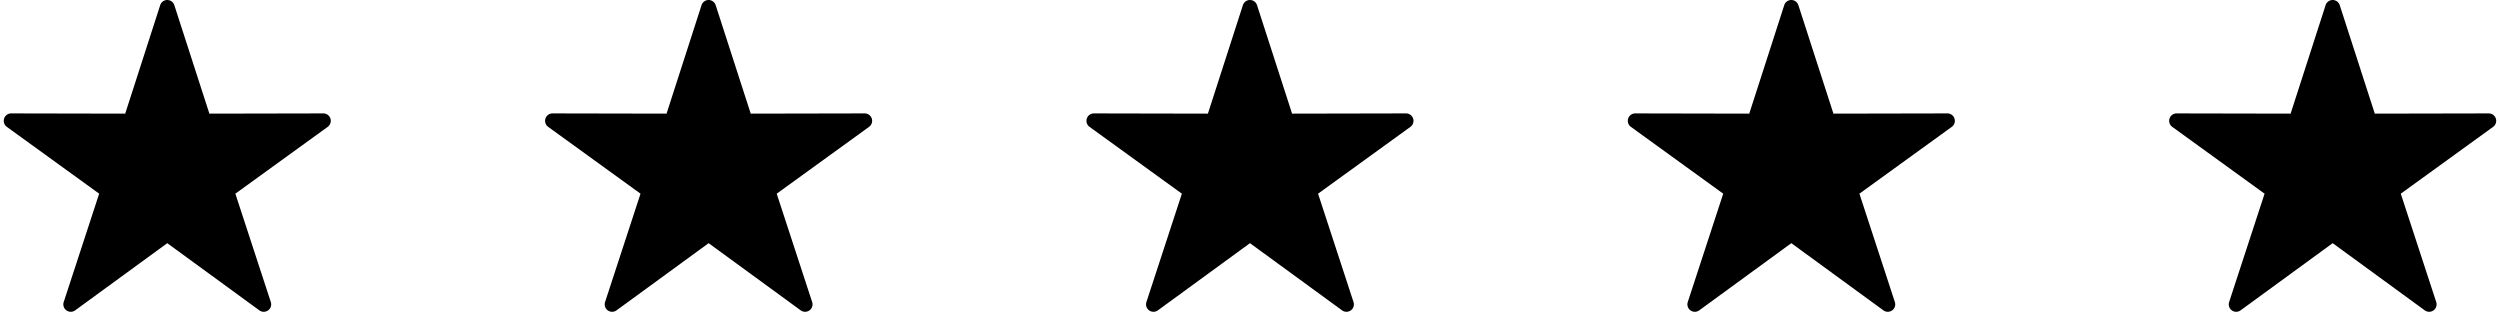 <svg xmlns="http://www.w3.org/2000/svg" xmlns:xlink="http://www.w3.org/1999/xlink" width="328" height="41" viewBox="0 0 328 41">
  <defs>
    <clipPath id="clip-path">
      <rect id="Rectangle_142" data-name="Rectangle 142" width="328" height="41" transform="translate(-3724 -3466)" fill="#fff"/>
    </clipPath>
  </defs>
  <g id="Mask_Group_7" data-name="Mask Group 7" transform="translate(3724 3466)" clip-path="url(#clip-path)">
    <path id="Path_134" data-name="Path 134" d="M125.009,45.057a.975.975,0,0,0-.887.675L119.53,59.965l-14.951-.03A.975.975,0,0,0,104,61.7l12.115,8.767-4.652,14.218h0a.975.975,0,0,0,1.5,1.091L125.05,76.96l12.085,8.816h0a.975.975,0,0,0,1.5-1.091l-4.652-14.218L146.1,61.7h0a.975.975,0,0,0-.574-1.765l-14.951.03-4.6-14.233a.975.975,0,0,0-.969-.674Z" transform="translate(-3827.104 -3511.056)" fill-rule="evenodd"/>
    <g id="noun-star-1208084" transform="translate(-3581.451 -3466)">
      <path id="Path_115" data-name="Path 115" d="M125.009,45.057a.975.975,0,0,0-.887.675L119.53,59.965l-14.951-.03A.975.975,0,0,0,104,61.7l12.115,8.767-4.652,14.218h0a.975.975,0,0,0,1.5,1.091L125.05,76.96l12.085,8.816h0a.975.975,0,0,0,1.5-1.091l-4.652-14.218L146.1,61.7h0a.975.975,0,0,0-.574-1.765l-14.951.03-4.6-14.233a.975.975,0,0,0-.969-.674Z" transform="translate(-103.602 -45.056)" fill-rule="evenodd"/>
    </g>
    <g id="noun-star-1208084-2" data-name="noun-star-1208084" transform="translate(-3652.477 -3466)">
      <path id="Path_115-2" data-name="Path 115" d="M125.009,45.057a.975.975,0,0,0-.887.675L119.53,59.965l-14.951-.03A.975.975,0,0,0,104,61.7l12.115,8.767-4.652,14.218h0a.975.975,0,0,0,1.5,1.091L125.05,76.96l12.085,8.816h0a.975.975,0,0,0,1.5-1.091l-4.652-14.218L146.1,61.7h0a.975.975,0,0,0-.574-1.765l-14.951.03-4.6-14.233a.975.975,0,0,0-.969-.674Z" transform="translate(-103.602 -45.056)" fill-rule="evenodd"/>
    </g>
    <g id="noun-star-1208084-3" data-name="noun-star-1208084" transform="translate(-3510.426 -3466)">
      <path id="Path_115-3" data-name="Path 115" d="M125.009,45.057a.975.975,0,0,0-.887.675L119.53,59.965l-14.951-.03A.975.975,0,0,0,104,61.7l12.115,8.767-4.652,14.218h0a.975.975,0,0,0,1.5,1.091L125.05,76.96l12.085,8.816h0a.975.975,0,0,0,1.5-1.091l-4.652-14.218L146.1,61.7h0a.975.975,0,0,0-.574-1.765l-14.951.03-4.6-14.233a.975.975,0,0,0-.969-.674Z" transform="translate(-103.602 -45.056)" fill-rule="evenodd"/>
    </g>
    <path id="Path_135" data-name="Path 135" d="M125.009,45.057a.975.975,0,0,0-.887.675L119.53,59.965l-14.951-.03A.975.975,0,0,0,104,61.7l12.115,8.767-4.652,14.218h0a.975.975,0,0,0,1.5,1.091L125.05,76.96l12.085,8.816h0a.975.975,0,0,0,1.5-1.091l-4.652-14.218L146.1,61.7h0a.975.975,0,0,0-.574-1.765l-14.951.03-4.6-14.233a.975.975,0,0,0-.969-.674Z" transform="translate(-3543.002 -3511.056)" fill-rule="evenodd"/>
  </g>
</svg>